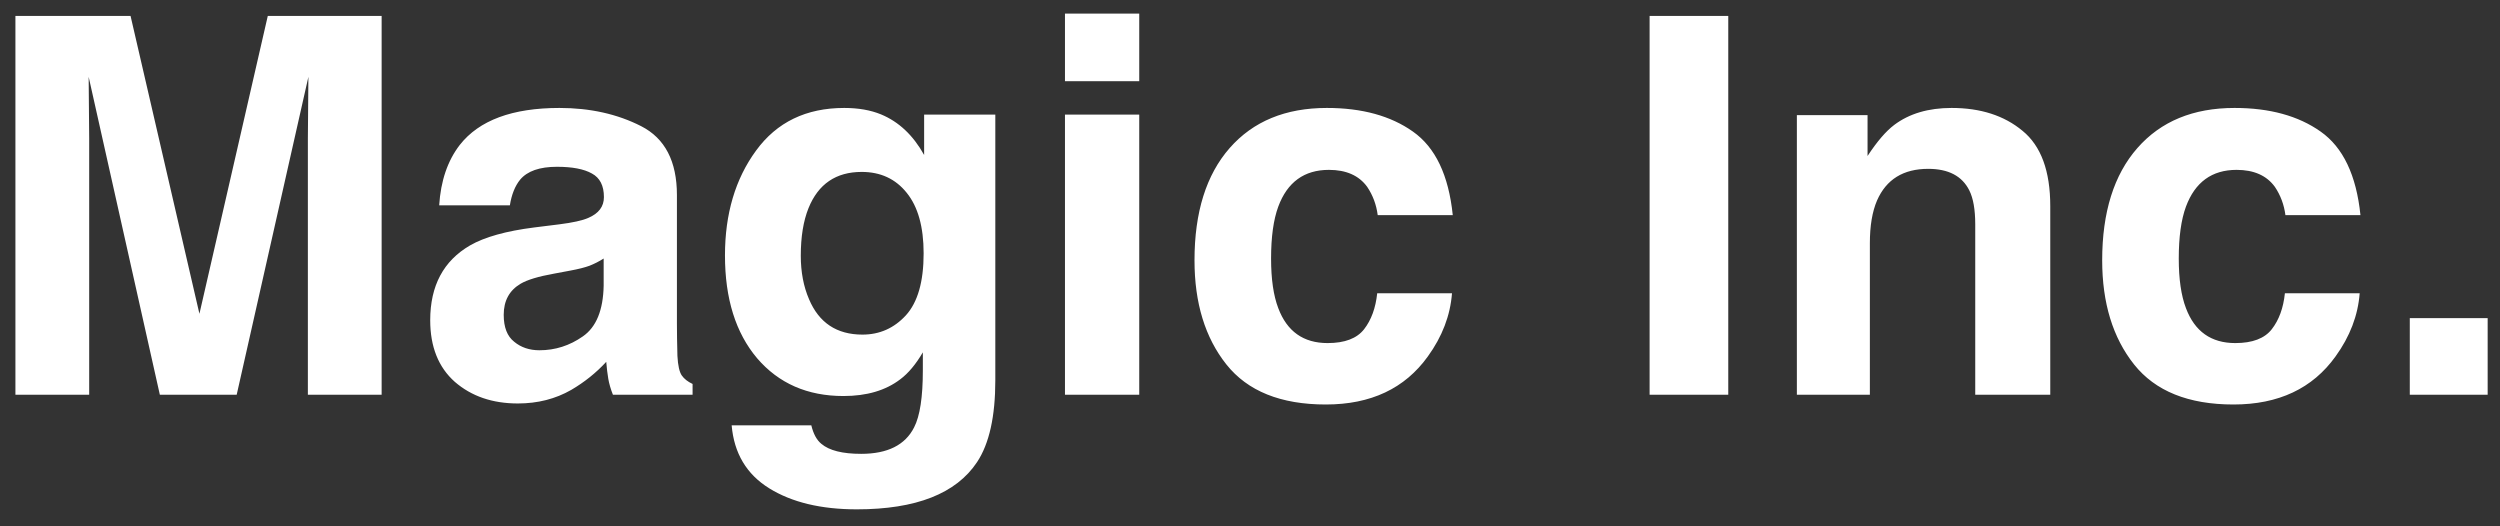 <svg width="95" height="20" viewBox="0 0 95 20" fill="none" xmlns="http://www.w3.org/2000/svg">
<rect x="0" y="0" width="95" height="20" fill="#333333" stroke="none"/>
<path d="M3.389 15H0.586V0.605H4.961L7.578 11.924L10.176 0.605H14.502V15H11.699V5.264C11.699 4.984 11.703 4.593 11.709 4.092C11.716 3.584 11.719 3.193 11.719 2.92L8.994 15H6.074L3.369 2.92C3.369 3.193 3.372 3.584 3.379 4.092C3.385 4.593 3.389 4.984 3.389 5.264V15ZM17.471 5.508C18.206 4.57 19.469 4.102 21.26 4.102C22.425 4.102 23.46 4.333 24.365 4.795C25.27 5.257 25.723 6.13 25.723 7.412V12.295C25.723 12.633 25.729 13.044 25.742 13.525C25.762 13.89 25.817 14.137 25.908 14.268C25.999 14.398 26.136 14.505 26.318 14.59V15H23.291C23.206 14.785 23.148 14.583 23.115 14.395C23.083 14.206 23.057 13.991 23.037 13.75C22.653 14.167 22.21 14.521 21.709 14.815C21.11 15.159 20.433 15.332 19.678 15.332C18.714 15.332 17.917 15.059 17.285 14.512C16.66 13.958 16.348 13.177 16.348 12.168C16.348 10.859 16.852 9.912 17.861 9.326C18.415 9.007 19.229 8.779 20.303 8.643L21.25 8.525C21.764 8.46 22.132 8.379 22.354 8.281C22.751 8.112 22.949 7.848 22.949 7.49C22.949 7.054 22.796 6.755 22.49 6.592C22.191 6.423 21.748 6.338 21.162 6.338C20.505 6.338 20.039 6.501 19.766 6.826C19.57 7.067 19.44 7.393 19.375 7.803H16.689C16.748 6.872 17.009 6.107 17.471 5.508ZM19.541 12.988C19.801 13.203 20.12 13.31 20.498 13.31C21.097 13.31 21.647 13.135 22.148 12.783C22.656 12.432 22.92 11.79 22.939 10.859V9.824C22.764 9.935 22.585 10.026 22.402 10.098C22.227 10.163 21.982 10.225 21.67 10.283L21.045 10.4C20.459 10.505 20.039 10.632 19.785 10.781C19.355 11.035 19.141 11.429 19.141 11.963C19.141 12.438 19.274 12.78 19.541 12.988ZM31.211 16.865C31.51 17.119 32.015 17.246 32.725 17.246C33.727 17.246 34.398 16.911 34.736 16.24C34.958 15.81 35.068 15.088 35.068 14.072V13.389C34.801 13.844 34.515 14.186 34.209 14.414C33.656 14.837 32.936 15.049 32.051 15.049C30.684 15.049 29.59 14.57 28.77 13.613C27.956 12.65 27.549 11.348 27.549 9.707C27.549 8.125 27.943 6.797 28.73 5.723C29.518 4.642 30.635 4.102 32.08 4.102C32.614 4.102 33.079 4.183 33.477 4.346C34.154 4.626 34.7 5.14 35.117 5.889V4.355H37.822V14.453C37.822 15.827 37.591 16.862 37.129 17.559C36.335 18.756 34.811 19.355 32.559 19.355C31.198 19.355 30.088 19.088 29.229 18.555C28.369 18.021 27.894 17.223 27.803 16.162H30.83C30.908 16.488 31.035 16.722 31.211 16.865ZM30.742 11.367C31.12 12.266 31.797 12.715 32.773 12.715C33.425 12.715 33.975 12.471 34.424 11.982C34.873 11.488 35.098 10.703 35.098 9.629C35.098 8.62 34.883 7.852 34.453 7.324C34.03 6.797 33.46 6.533 32.744 6.533C31.768 6.533 31.094 6.992 30.723 7.91C30.527 8.398 30.43 9.001 30.43 9.717C30.43 10.335 30.534 10.885 30.742 11.367ZM43.291 4.355V15H40.469V4.355H43.291ZM43.291 0.518V3.086H40.469V0.518H43.291ZM55.205 8.174H52.353C52.301 7.777 52.168 7.419 51.953 7.1C51.641 6.67 51.156 6.455 50.498 6.455C49.56 6.455 48.919 6.921 48.574 7.852C48.392 8.346 48.301 9.004 48.301 9.824C48.301 10.605 48.392 11.234 48.574 11.709C48.906 12.594 49.531 13.037 50.449 13.037C51.1 13.037 51.562 12.861 51.836 12.51C52.109 12.158 52.275 11.703 52.334 11.143H55.176C55.111 11.989 54.805 12.79 54.258 13.545C53.385 14.762 52.093 15.371 50.381 15.371C48.669 15.371 47.409 14.863 46.602 13.848C45.794 12.832 45.391 11.514 45.391 9.893C45.391 8.063 45.837 6.641 46.728 5.625C47.62 4.609 48.851 4.102 50.42 4.102C51.755 4.102 52.845 4.401 53.691 5C54.544 5.599 55.049 6.657 55.205 8.174ZM62.685 0.605H65.674V15H62.685V0.605ZM73.272 6.416C72.328 6.416 71.68 6.816 71.328 7.617C71.146 8.04 71.055 8.581 71.055 9.238V15H68.281V4.375H70.967V5.928C71.325 5.381 71.663 4.987 71.982 4.746C72.555 4.316 73.281 4.102 74.16 4.102C75.26 4.102 76.159 4.391 76.856 4.971C77.559 5.544 77.91 6.497 77.91 7.832V15H75.059V8.525C75.059 7.965 74.984 7.536 74.834 7.236C74.561 6.689 74.04 6.416 73.272 6.416ZM89.697 8.174H86.846C86.794 7.777 86.66 7.419 86.445 7.1C86.133 6.67 85.648 6.455 84.99 6.455C84.053 6.455 83.412 6.921 83.066 7.852C82.884 8.346 82.793 9.004 82.793 9.824C82.793 10.605 82.884 11.234 83.066 11.709C83.398 12.594 84.023 13.037 84.941 13.037C85.592 13.037 86.055 12.861 86.328 12.51C86.602 12.158 86.768 11.703 86.826 11.143H89.668C89.603 11.989 89.297 12.79 88.75 13.545C87.878 14.762 86.585 15.371 84.873 15.371C83.161 15.371 81.901 14.863 81.094 13.848C80.287 12.832 79.883 11.514 79.883 9.893C79.883 8.063 80.329 6.641 81.221 5.625C82.113 4.609 83.343 4.102 84.912 4.102C86.247 4.102 87.337 4.401 88.184 5C89.037 5.599 89.541 6.657 89.697 8.174ZM91.572 12.09H94.531V15H91.572V12.09Z" fill="white"/>
</svg>
